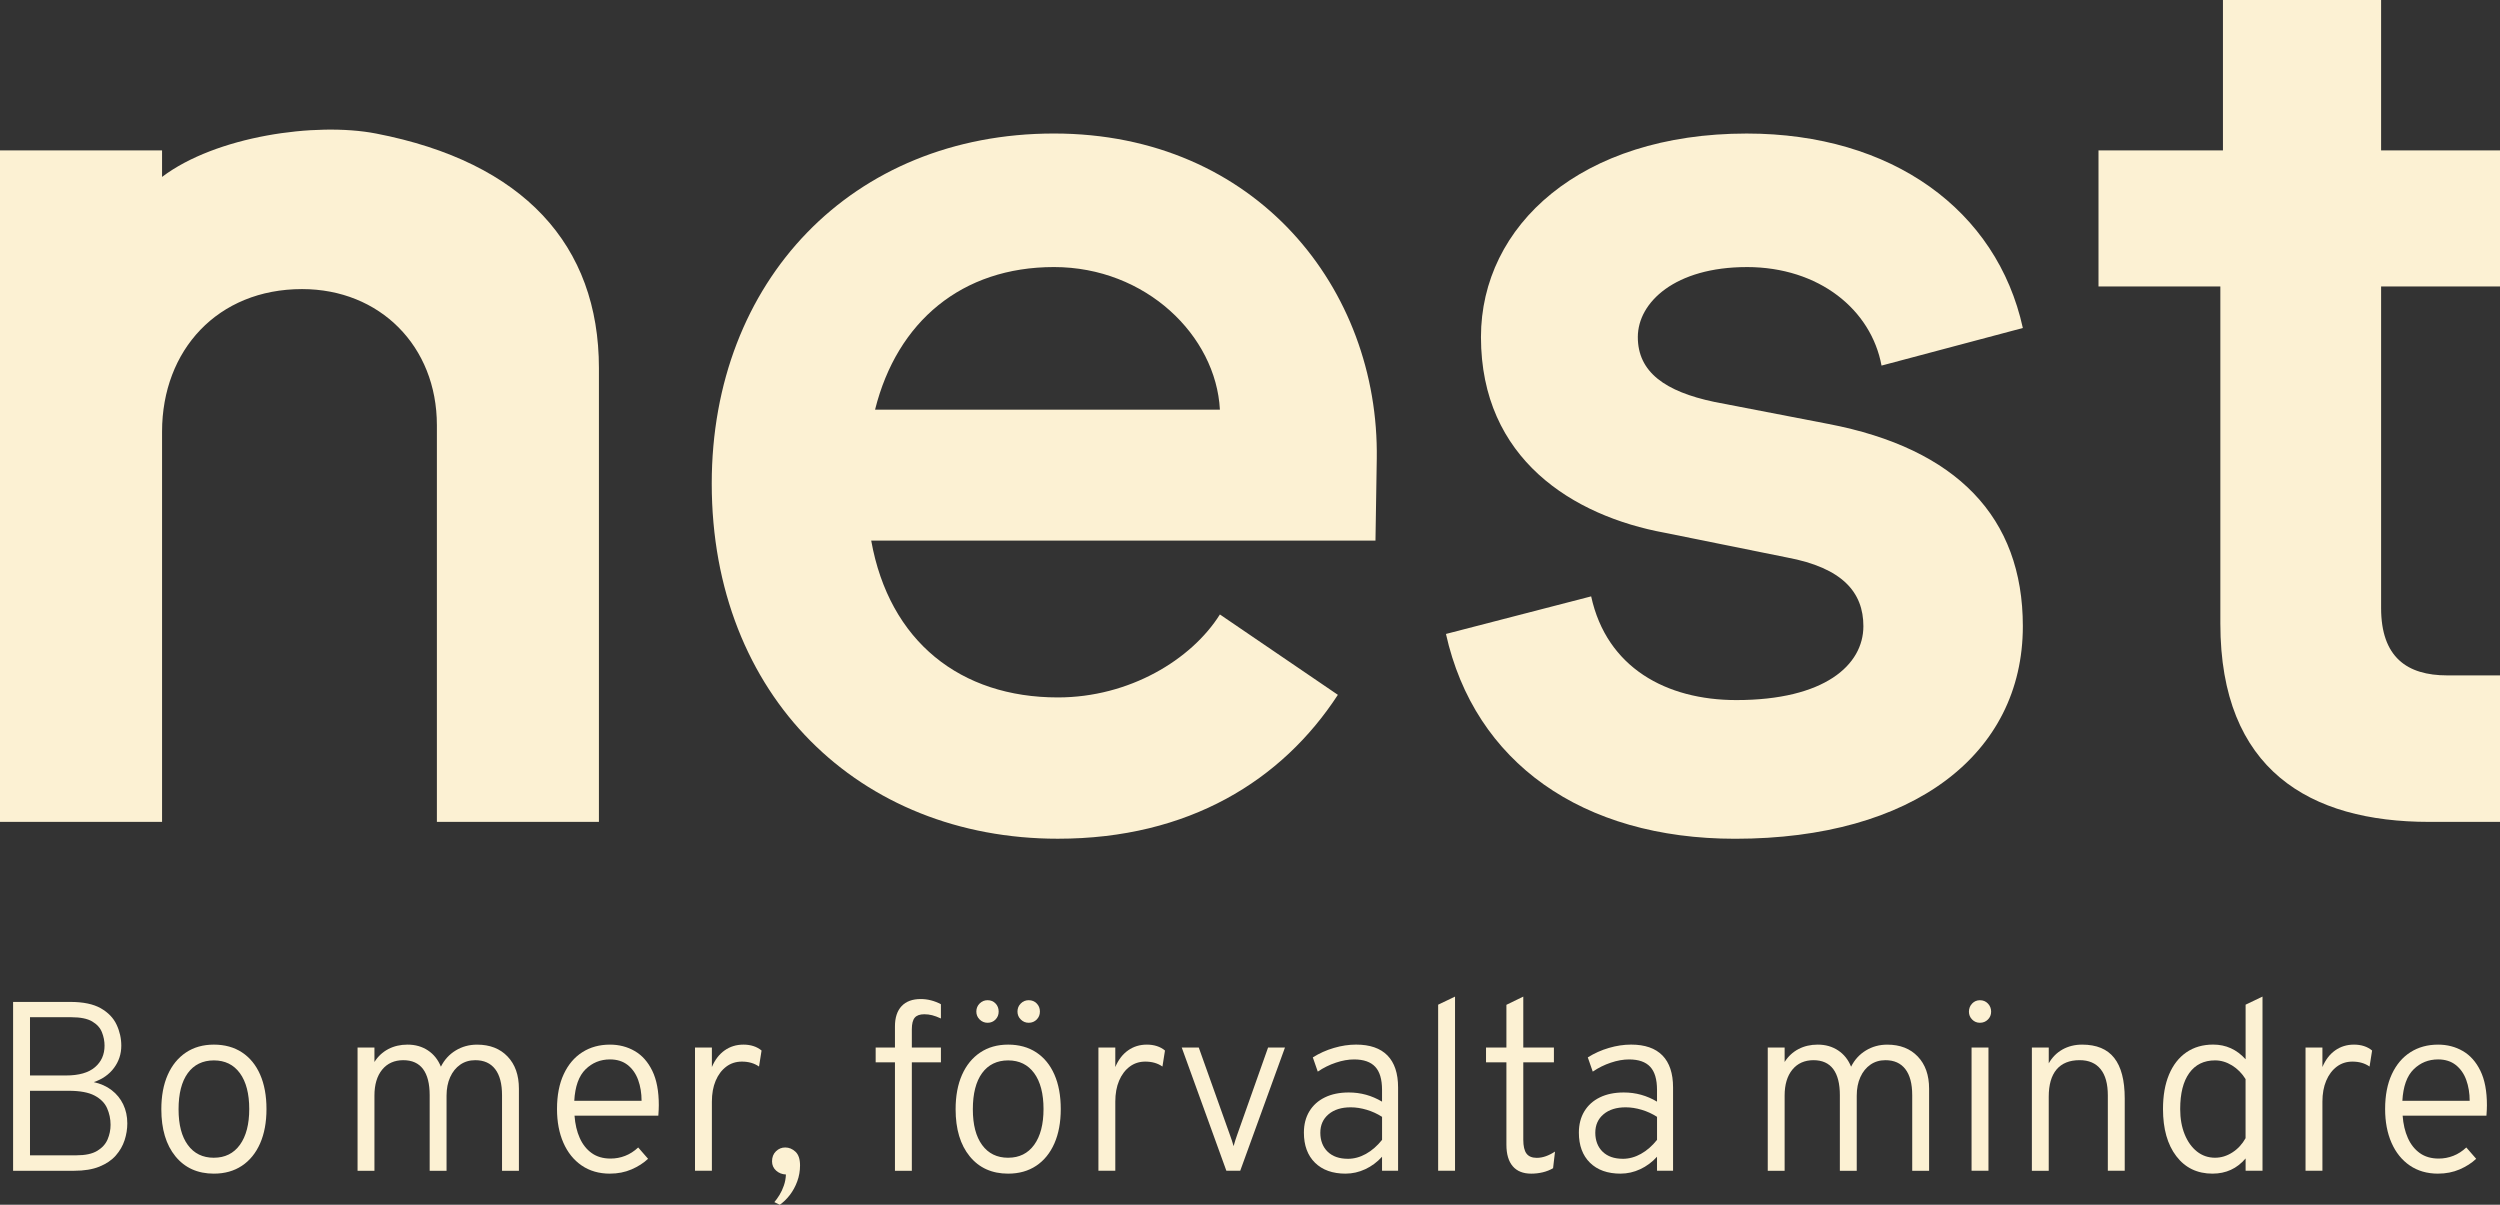 <?xml version="1.0" encoding="UTF-8"?>
<svg id="Layer_1" data-name="Layer 1" xmlns="http://www.w3.org/2000/svg" viewBox="0 0 1202.66 579.57">
  <rect x="0" y="0" width="1202.66" height="579.57" fill="#333333" stroke="none"/>
  <defs>
    <style>
      .cls-1 {
        fill: #fcf1d3;
        stroke-width: 0px;
      }
    </style>
  </defs>
  <g>
    <path class="cls-1" d="M180.86,64.23c-29.05-5.61-77.07,1.32-102.9,20.88v-12.77H0v323.04h77.96v-187.71c0-39.29,26.82-68.6,67.35-68.6,37.41,0,64.86,27.44,64.86,65.48v190.83h77.95v-218.27c0-59.24-36.23-99.15-107.26-112.88Z"/>
    <path class="cls-1" d="M507.02,64.23c-97.29,0-164.63,71.1-164.63,168.38,0,102.27,71.1,170.87,166.51,170.87,62.98,0,107.88-28.06,134.7-69.22l-56.75-38.66c-13.72,21.83-43.65,39.91-77.95,39.91-46.78,0-81.07-26.82-89.8-75.46h242.59l.62-39.29c1.25-81.7-57.99-156.53-155.28-156.53ZM420.96,197.07c10.6-42.41,41.78-68.6,86.06-68.6s77.96,33.06,79.83,68.6h-165.88Z"/>
    <path class="cls-1" d="M840.29,128.47c34.92,0,59.87,20.58,64.85,47.4l67.98-18.08c-12.47-56.75-62.98-93.55-132.83-93.55-79.83,0-127.85,44.28-127.85,97.91,0,58.62,44.28,86.06,88.55,94.17l58.62,11.85c26.82,4.99,36.8,16.84,36.8,33.06,0,18.71-18.71,35.55-61.12,35.55-33.67,0-62.37-15.59-69.84-49.89l-69.85,18.08c13.73,61.74,65.48,98.53,139.08,98.53,85.44,0,138.44-40.53,138.44-102.27,0-52.39-31.8-85.44-93.55-97.29l-54.88-10.6c-23.7-4.99-36.79-14.35-36.79-31.18s18.09-33.68,52.39-33.68Z"/>
    <path class="cls-1" d="M1202.66,137.83v-65.48h-57.2V0h-76.08v72.34h-59.87v65.48h58.62v162.14c0,70.47,43.03,95.42,100.41,95.42h34.12v-70.47h-25.39c-19.33,0-31.81-8.73-31.81-32.43v-154.66h57.2Z"/>
  </g>
  <g>
    <path class="cls-1" d="M6.3,563.21v-81.22h27.51c6.22,0,11.11,1.02,14.67,3.05,3.56,2.03,6.09,4.66,7.6,7.89,1.51,3.23,2.27,6.61,2.27,10.12,0,3.95-1.16,7.5-3.48,10.65-2.32,3.15-5.57,5.44-9.75,6.87,3.32.74,6.19,2.02,8.58,3.86,2.4,1.84,4.26,4.12,5.57,6.85,1.31,2.73,1.97,5.77,1.97,9.14,0,2.71-.43,5.41-1.3,8.09-.88,2.69-2.29,5.15-4.24,7.37s-4.57,4-7.87,5.34c-3.29,1.34-7.35,2-12.18,2H6.3ZM14.43,517.37h17.35c6.15,0,10.76-1.31,13.86-3.94s4.65-6.09,4.65-10.39c0-2.2-.42-4.36-1.26-6.47-.83-2.11-2.4-3.84-4.69-5.19-2.3-1.35-5.64-2.03-10.01-2.03H14.43v28.02ZM14.43,555.78h22.33c4.3,0,7.63-.71,10.01-2.15,2.38-1.43,4.04-3.27,4.99-5.51.95-2.24,1.43-4.58,1.43-7.02,0-2.82-.57-5.49-1.68-8-1.12-2.52-3.14-4.54-6.03-6.07-2.91-1.53-7.04-2.29-12.42-2.29H14.43v31.04Z"/>
    <path class="cls-1" d="M102.9,564.6c-7.81,0-13.98-2.78-18.5-8.32-4.53-5.55-6.79-13.1-6.79-22.66,0-6.38,1.02-11.89,3.07-16.53s4.98-8.23,8.76-10.76c3.79-2.54,8.28-3.8,13.46-3.8s9.74,1.25,13.52,3.74c3.79,2.5,6.7,6.06,8.73,10.7,2.03,4.65,3.04,10.16,3.04,16.54s-1.02,11.9-3.07,16.56c-2.06,4.66-4.98,8.25-8.76,10.76-3.8,2.52-8.28,3.77-13.47,3.77ZM102.9,556.94c5.34,0,9.51-2.07,12.51-6.21,2.99-4.14,4.49-9.88,4.49-17.23s-1.5-13.14-4.49-17.23c-3-4.1-7.17-6.15-12.51-6.15s-9.59,2.04-12.56,6.12c-2.96,4.08-4.44,9.87-4.44,17.38s1.49,13.12,4.47,17.21c2.98,4.08,7.16,6.12,12.53,6.12Z"/>
    <path class="cls-1" d="M172.01,563.21v-59.29h8.12v6.96c1.7-2.71,3.93-4.77,6.67-6.21,2.75-1.43,5.83-2.14,9.23-2.14,3.76,0,7.03.93,9.84,2.79,2.8,1.86,4.88,4.47,6.23,7.83,1.66-3.32,4.03-5.93,7.11-7.8,3.08-1.88,6.51-2.81,10.29-2.81,6.16,0,11.05,1.9,14.68,5.71,3.64,3.81,5.45,8.97,5.45,15.46v39.51h-8.12v-36.38c0-5.49-1.1-9.66-3.31-12.53-2.2-2.86-5.39-4.29-9.58-4.29-2.75,0-5.16.72-7.22,2.15s-3.68,3.43-4.84,6c-1.16,2.57-1.74,5.54-1.74,8.91v36.14h-8.12v-36.38c0-5.53-1.07-9.72-3.19-12.56s-5.3-4.26-9.52-4.26-7.68,1.52-10.15,4.56c-2.47,3.04-3.71,7.18-3.71,12.44v36.2h-8.12Z"/>
    <path class="cls-1" d="M293.43,564.6c-5.26,0-9.79-1.31-13.61-3.92-3.81-2.61-6.74-6.26-8.79-10.93-2.05-4.68-3.07-10.09-3.07-16.24,0-6.54,1.07-12.12,3.22-16.74,2.14-4.62,5.13-8.15,8.96-10.59,3.82-2.44,8.25-3.65,13.29-3.65,4.37,0,8.34,1.02,11.89,3.07,3.56,2.05,6.38,5.22,8.47,9.51,2.1,4.3,3.14,9.81,3.14,16.53,0,.7-.02,1.48-.06,2.35s-.09,1.77-.17,2.7h-40.32c.3,4.1,1.14,7.69,2.52,10.76,1.37,3.07,3.29,5.49,5.74,7.25s5.49,2.64,9.08,2.64c2.44,0,4.77-.43,7.02-1.31,2.25-.87,4.33-2.21,6.27-4.03l4.75,5.45c-2.16,2.05-4.83,3.75-7.97,5.11-3.15,1.35-6.61,2.03-10.36,2.03ZM276.26,529.56h32.38c0-3.67-.56-7.02-1.65-10.04-1.1-3.02-2.79-5.42-5.05-7.2-2.27-1.78-5.1-2.67-8.5-2.67-4.61,0-8.52,1.59-11.75,4.76-3.23,3.17-5.04,8.22-5.43,15.14Z"/>
    <path class="cls-1" d="M334.34,563.21v-59.29h8.12v9.4c1.47-3.48,3.51-6.15,6.12-8,2.62-1.86,5.64-2.79,9.08-2.79s6.46.95,8.7,2.84l-1.22,7.71c-1.16-.81-2.43-1.41-3.8-1.8-1.38-.39-2.85-.58-4.44-.58-2.86,0-5.38.81-7.54,2.44-2.16,1.63-3.86,3.88-5.08,6.76-1.22,2.88-1.82,6.24-1.82,10.07v33.24h-8.12Z"/>
    <path class="cls-1" d="M375.12,579.57l-2.61-1.27c.81-.93,1.63-2.07,2.46-3.42s1.54-2.87,2.12-4.56c.59-1.68.91-3.45.99-5.31-1.86-.08-3.44-.71-4.73-1.88-1.29-1.18-1.95-2.66-1.95-4.44,0-2.01.63-3.63,1.89-4.85,1.26-1.22,2.74-1.83,4.44-1.83,1.85,0,3.51.69,4.96,2.06,1.45,1.37,2.18,3.55,2.18,6.53,0,2.71-.45,5.28-1.34,7.71s-2.08,4.62-3.57,6.56c-1.48,1.93-3.1,3.5-4.84,4.7Z"/>
    <path class="cls-1" d="M430.53,563.21v-52.16h-9.28v-7.13h9.28v-10.16c0-4.25,1.08-7.51,3.22-9.77,2.14-2.26,5.21-3.39,9.2-3.39,1.66,0,3.31.21,4.96.64,1.64.42,3.22,1.04,4.73,1.86v6.85c-1.59-.73-3-1.26-4.24-1.57-1.24-.31-2.49-.46-3.77-.46-2.12,0-3.65.55-4.58,1.65-.93,1.1-1.4,2.95-1.4,5.54v8.82h13.99v7.13h-13.99v52.16h-8.12Z"/>
    <path class="cls-1" d="M485,564.6c-7.81,0-13.98-2.78-18.5-8.32-4.53-5.55-6.79-13.1-6.79-22.66,0-6.38,1.02-11.89,3.07-16.53,2.05-4.64,4.98-8.23,8.76-10.76,3.79-2.54,8.28-3.8,13.46-3.8s9.74,1.25,13.52,3.74c3.79,2.5,6.7,6.06,8.73,10.7,2.03,4.65,3.04,10.16,3.04,16.54s-1.02,11.9-3.07,16.56c-2.06,4.66-4.98,8.25-8.76,10.76-3.8,2.52-8.28,3.77-13.47,3.77ZM485,556.94c5.34,0,9.51-2.07,12.51-6.21,2.99-4.14,4.49-9.88,4.49-17.23s-1.5-13.14-4.49-17.23c-3-4.1-7.17-6.15-12.51-6.15s-9.59,2.04-12.56,6.12c-2.96,4.08-4.44,9.87-4.44,17.38s1.49,13.12,4.47,17.21c2.98,4.08,7.16,6.12,12.53,6.12ZM475.09,492.02c-1.47,0-2.74-.52-3.81-1.57-1.06-1.04-1.6-2.32-1.6-3.83s.54-2.84,1.6-3.89c1.07-1.05,2.33-1.57,3.81-1.57,1.55,0,2.82.52,3.82,1.57,1.01,1.04,1.51,2.34,1.51,3.89s-.5,2.79-1.51,3.83c-1,1.04-2.28,1.57-3.82,1.57ZM494.87,492.02c-1.47,0-2.74-.52-3.8-1.57-1.07-1.04-1.6-2.32-1.6-3.83s.53-2.84,1.6-3.89c1.06-1.05,2.32-1.57,3.8-1.57,1.55,0,2.83.52,3.86,1.57,1.02,1.04,1.53,2.34,1.53,3.89s-.51,2.79-1.53,3.83c-1.03,1.04-2.31,1.57-3.86,1.57Z"/>
    <path class="cls-1" d="M528.41,563.21v-59.29h8.12v9.4c1.47-3.48,3.51-6.15,6.12-8,2.62-1.86,5.64-2.79,9.08-2.79s6.46.95,8.7,2.84l-1.22,7.71c-1.16-.81-2.43-1.41-3.8-1.8-1.38-.39-2.85-.58-4.44-.58-2.86,0-5.38.81-7.54,2.44-2.16,1.63-3.86,3.88-5.08,6.76-1.22,2.88-1.82,6.24-1.82,10.07v33.24h-8.12Z"/>
    <path class="cls-1" d="M589.96,563.21l-21.47-59.29h8.19l15.08,42.29c.31.85.6,1.68.87,2.49.27.81.55,1.7.81,2.67.27-.96.54-1.86.78-2.67.25-.81.53-1.64.84-2.49l14.97-42.29h8.13l-21.53,59.29h-6.67Z"/>
    <path class="cls-1" d="M647.34,564.6c-6.27,0-11.18-1.75-14.74-5.25-3.56-3.5-5.34-8.32-5.34-14.48,0-3.95.88-7.37,2.64-10.27,1.76-2.9,4.25-5.13,7.48-6.7s7.05-2.35,11.46-2.35c2.9,0,5.68.37,8.32,1.1,2.65.73,5.21,1.84,7.69,3.31v-5.68c0-5.03-1.09-8.72-3.28-11.08-2.18-2.36-5.58-3.54-10.18-3.54-2.75,0-5.66.51-8.73,1.54-3.07,1.02-5.99,2.46-8.73,4.32l-2.38-6.85c3.14-1.97,6.52-3.49,10.15-4.55,3.64-1.07,7.2-1.6,10.67-1.6,6.66,0,11.68,1.74,15.09,5.22,3.4,3.48,5.11,8.61,5.11,15.37v40.09h-7.72v-6.73c-2.35,2.59-5.05,4.59-8.09,6-3.03,1.41-6.18,2.12-9.42,2.12ZM648.39,557.46c2.97,0,5.87-.78,8.7-2.35,2.82-1.57,5.42-3.82,7.77-6.76v-11.08c-2.28-1.47-4.74-2.6-7.39-3.39-2.65-.79-5.21-1.19-7.69-1.19-4.45,0-8,1.11-10.64,3.33-2.65,2.22-3.98,5.19-3.98,8.9s1.18,6.87,3.54,9.14c2.35,2.26,5.58,3.39,9.69,3.39Z"/>
    <path class="cls-1" d="M691.84,563.21v-79.89l8.12-3.89v83.78h-8.12Z"/>
    <path class="cls-1" d="M736.62,564.6c-3.9,0-6.87-1.19-8.9-3.57s-3.04-5.83-3.04-10.35v-39.63h-9.81v-7.13h9.81v-20.54l8.12-3.95v24.49h14.73v7.13h-14.73v37.19c0,3.09.51,5.33,1.54,6.7,1.02,1.37,2.67,2.06,4.96,2.06,2.79,0,5.7-1.01,8.76-3.02l-.93,8.01c-1.54.89-3.21,1.55-4.99,1.97-1.78.42-3.62.64-5.51.64Z"/>
    <path class="cls-1" d="M779.62,564.6c-6.27,0-11.18-1.75-14.74-5.25-3.56-3.5-5.34-8.32-5.34-14.48,0-3.95.88-7.37,2.64-10.27,1.76-2.9,4.25-5.13,7.48-6.7,3.23-1.57,7.05-2.35,11.46-2.35,2.9,0,5.68.37,8.32,1.1,2.65.73,5.21,1.84,7.69,3.31v-5.68c0-5.03-1.09-8.72-3.28-11.08-2.18-2.36-5.58-3.54-10.18-3.54-2.75,0-5.66.51-8.73,1.54-3.07,1.02-5.99,2.46-8.73,4.32l-2.38-6.85c3.14-1.97,6.52-3.49,10.15-4.55,3.64-1.07,7.2-1.6,10.67-1.6,6.66,0,11.68,1.74,15.09,5.22,3.4,3.48,5.11,8.61,5.11,15.37v40.09h-7.72v-6.73c-2.35,2.59-5.05,4.59-8.09,6-3.03,1.41-6.18,2.12-9.42,2.12ZM780.67,557.46c2.97,0,5.87-.78,8.7-2.35s5.42-3.82,7.77-6.76v-11.08c-2.28-1.47-4.74-2.6-7.39-3.39-2.65-.79-5.21-1.19-7.69-1.19-4.45,0-8,1.11-10.64,3.33-2.65,2.22-3.98,5.19-3.98,8.9s1.18,6.87,3.54,9.14c2.35,2.26,5.58,3.39,9.69,3.39Z"/>
    <path class="cls-1" d="M850.4,563.21v-59.29h8.12v6.96c1.7-2.71,3.93-4.77,6.67-6.21,2.75-1.43,5.83-2.14,9.23-2.14,3.76,0,7.03.93,9.84,2.79,2.8,1.86,4.88,4.47,6.23,7.83,1.66-3.32,4.03-5.93,7.11-7.8,3.08-1.88,6.51-2.81,10.29-2.81,6.16,0,11.05,1.9,14.68,5.71,3.64,3.81,5.45,8.97,5.45,15.46v39.51h-8.12v-36.38c0-5.49-1.1-9.66-3.31-12.53-2.2-2.86-5.39-4.29-9.58-4.29-2.75,0-5.16.72-7.22,2.15s-3.68,3.43-4.84,6c-1.16,2.57-1.74,5.54-1.74,8.91v36.14h-8.12v-36.38c0-5.53-1.07-9.72-3.19-12.56-2.12-2.84-5.3-4.26-9.52-4.26s-7.68,1.52-10.15,4.56-3.71,7.18-3.71,12.44v36.2h-8.12Z"/>
    <path class="cls-1" d="M952.46,492.02c-1.46,0-2.72-.52-3.74-1.57-1.03-1.04-1.54-2.3-1.54-3.77s.51-2.85,1.54-3.91c1.02-1.07,2.28-1.6,3.74-1.6,1.55,0,2.83.53,3.86,1.6,1.02,1.06,1.54,2.37,1.54,3.91s-.52,2.73-1.54,3.77c-1.03,1.04-2.31,1.57-3.86,1.57ZM948.45,563.21v-59.29h8.13v59.29h-8.13Z"/>
    <path class="cls-1" d="M977.46,563.21v-59.29h8.12v7.6c1.66-2.9,3.88-5.12,6.64-6.67,2.77-1.54,5.91-2.32,9.43-2.32,6.92,0,12.07,2.13,15.43,6.41,3.36,4.27,5.05,10.76,5.05,19.46v34.81h-8.13v-36.26c0-5.53-1.15-9.74-3.48-12.62-2.32-2.88-5.68-4.32-10.09-4.32-4.87,0-8.56,1.49-11.09,4.47-2.51,2.98-3.77,7.37-3.77,13.17v35.57h-8.12Z"/>
    <path class="cls-1" d="M1064.38,564.6c-7.35,0-13.16-2.8-17.43-8.39-4.28-5.59-6.41-13.16-6.41-22.71,0-6.42.96-11.95,2.9-16.57,1.94-4.62,4.71-8.18,8.33-10.68,3.62-2.49,7.91-3.74,12.91-3.74,6.15,0,11.35,2.36,15.6,7.08v-26.28l8.13-3.89v83.78h-8.13v-5.92c-4.14,4.87-9.43,7.31-15.89,7.31ZM1065.59,556.94c2.9,0,5.67-.84,8.3-2.53,2.63-1.68,4.75-3.97,6.37-6.87v-28.43c-1.74-2.79-3.91-4.98-6.53-6.59-2.61-1.6-5.33-2.41-8.15-2.41-5.34,0-9.47,2.03-12.39,6.07-2.92,4.04-4.38,9.81-4.38,17.32,0,4.6.72,8.66,2.15,12.18,1.43,3.52,3.4,6.27,5.91,8.27,2.52,1.99,5.42,2.99,8.71,2.99Z"/>
    <path class="cls-1" d="M1109.11,563.21v-59.29h8.12v9.4c1.47-3.48,3.51-6.15,6.12-8,2.62-1.86,5.64-2.79,9.08-2.79s6.46.95,8.7,2.84l-1.22,7.71c-1.16-.81-2.43-1.41-3.8-1.8-1.38-.39-2.85-.58-4.44-.58-2.86,0-5.38.81-7.54,2.44-2.16,1.63-3.86,3.88-5.08,6.76-1.22,2.88-1.82,6.24-1.82,10.07v33.24h-8.12Z"/>
    <path class="cls-1" d="M1172.87,564.6c-5.26,0-9.79-1.31-13.61-3.92-3.81-2.61-6.74-6.26-8.79-10.93-2.05-4.68-3.07-10.09-3.07-16.24,0-6.54,1.07-12.12,3.22-16.74,2.14-4.62,5.13-8.15,8.96-10.59,3.82-2.44,8.25-3.65,13.29-3.65,4.37,0,8.34,1.02,11.89,3.07,3.56,2.05,6.38,5.22,8.47,9.51,2.1,4.3,3.14,9.81,3.14,16.53,0,.7-.02,1.48-.06,2.35s-.09,1.77-.17,2.7h-40.32c.3,4.1,1.14,7.69,2.52,10.76,1.37,3.07,3.29,5.49,5.74,7.25s5.49,2.64,9.08,2.64c2.44,0,4.77-.43,7.02-1.31,2.25-.87,4.33-2.21,6.27-4.03l4.75,5.45c-2.16,2.05-4.83,3.75-7.97,5.11-3.15,1.35-6.61,2.03-10.36,2.03ZM1155.69,529.56h32.38c0-3.67-.56-7.02-1.65-10.04-1.1-3.02-2.79-5.42-5.05-7.2-2.27-1.78-5.1-2.67-8.5-2.67-4.61,0-8.52,1.59-11.75,4.76-3.23,3.17-5.04,8.22-5.43,15.14Z"/>
  </g>
</svg>